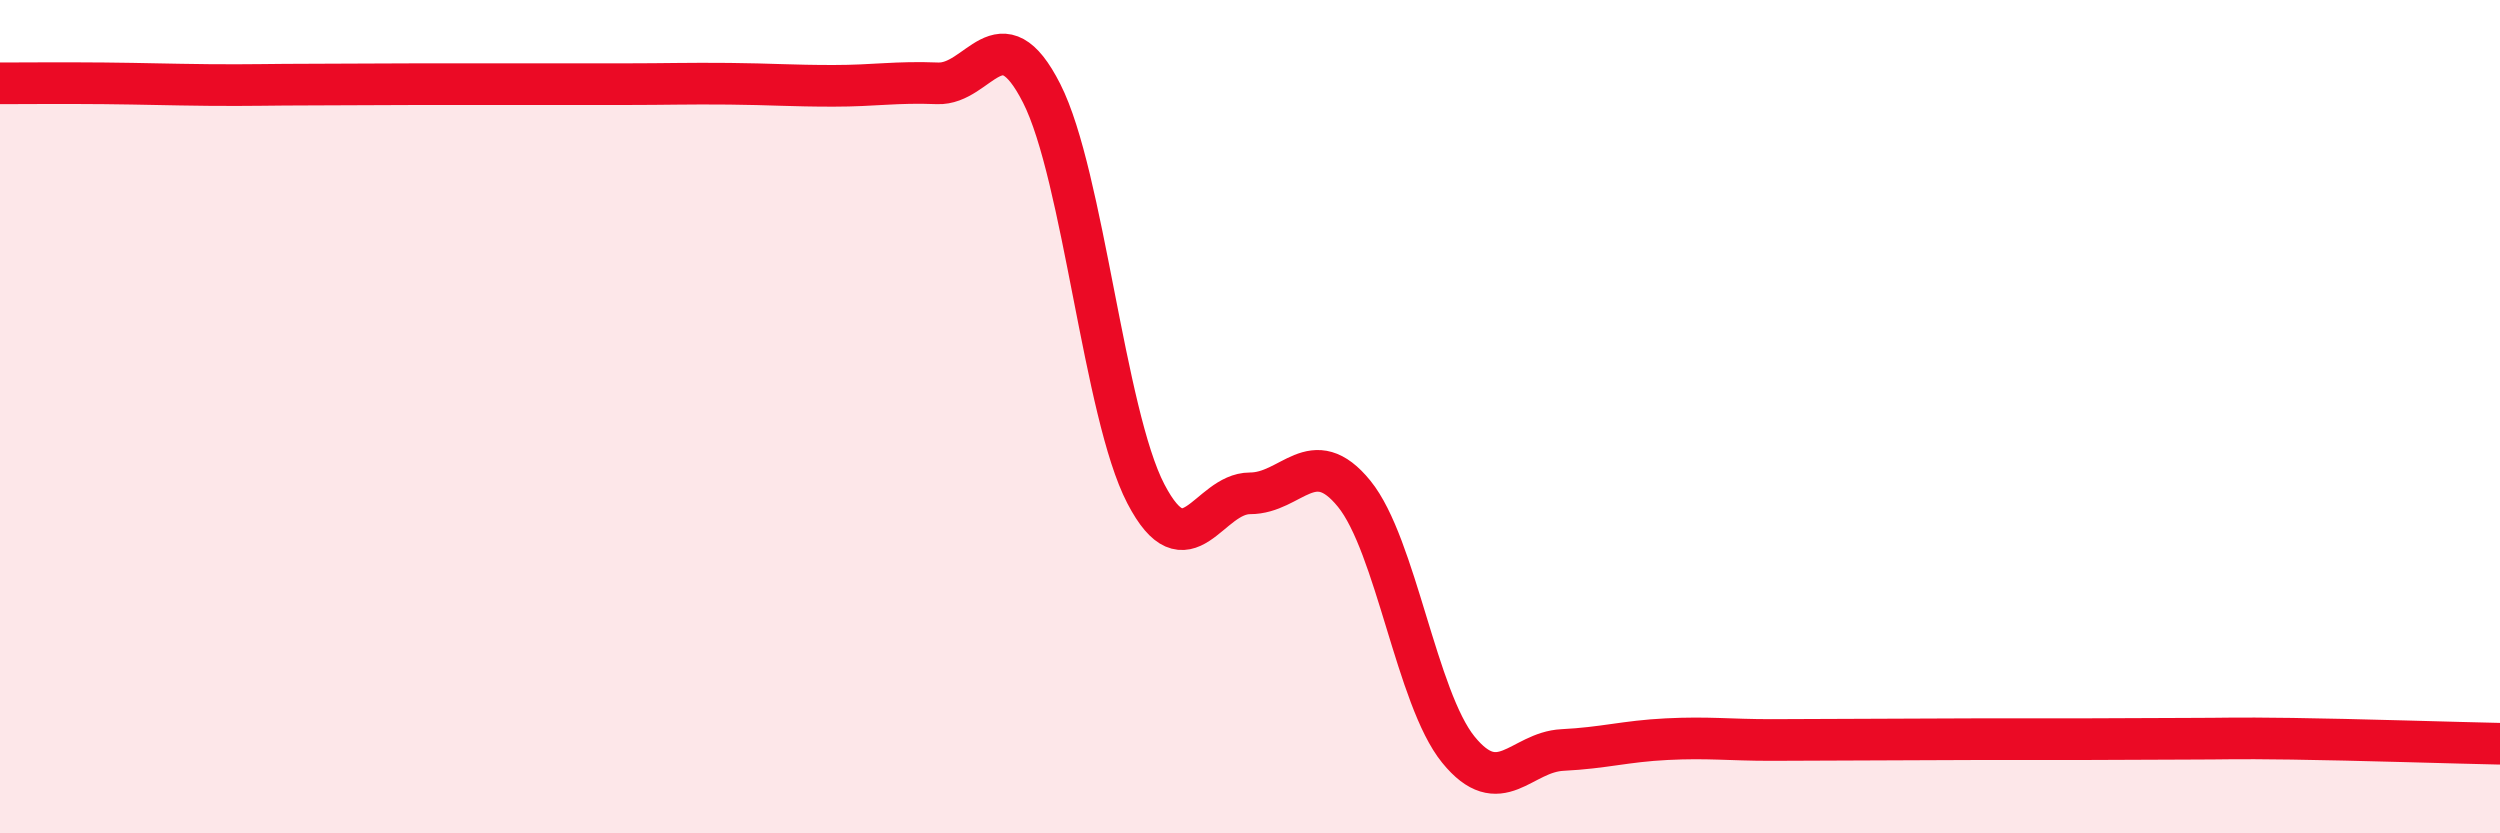
    <svg width="60" height="20" viewBox="0 0 60 20" xmlns="http://www.w3.org/2000/svg">
      <path
        d="M 0,2 C 0.5,2 1.5,1.99 2.5,2 C 3.5,2.01 4,2.03 5,2.04 C 6,2.05 6.5,2.03 7.5,2.03 C 8.5,2.03 9,2.02 10,2.02 C 11,2.02 11.5,2.02 12.5,2.02 C 13.5,2.02 14,2.02 15,2.02 C 16,2.02 16.5,2 17.5,2.01 C 18.5,2.02 19,2.06 20,2.06 C 21,2.06 21.5,1.96 22.5,2 C 23.5,2.04 24,0.27 25,2.24 C 26,4.21 26.5,9.93 27.5,11.85 C 28.5,13.77 29,11.84 30,11.84 C 31,11.84 31.5,10.62 32.5,11.85 C 33.5,13.08 34,16.76 35,17.99 C 36,19.22 36.5,18.05 37.5,18 C 38.5,17.95 39,17.79 40,17.74 C 41,17.69 41.5,17.76 42.5,17.76 C 43.5,17.76 44,17.75 45,17.75 C 46,17.75 46.5,17.74 47.5,17.74 C 48.5,17.74 49,17.74 50,17.74 C 51,17.74 51.5,17.73 52.5,17.73 C 53.5,17.73 53.5,17.71 55,17.73 C 56.5,17.75 59,17.83 60,17.85L60 20L0 20Z"
        fill="#EB0A25"
        opacity="0.1"
        stroke-linecap="round"
        stroke-linejoin="round"
      />
      <path
        d="M 0,2 C 0.5,2 1.5,1.99 2.5,2 C 3.5,2.01 4,2.03 5,2.04 C 6,2.05 6.5,2.03 7.5,2.03 C 8.5,2.03 9,2.02 10,2.02 C 11,2.02 11.5,2.02 12.5,2.02 C 13.5,2.02 14,2.02 15,2.02 C 16,2.02 16.5,2 17.5,2.01 C 18.5,2.02 19,2.06 20,2.06 C 21,2.06 21.5,1.96 22.5,2 C 23.5,2.04 24,0.27 25,2.24 C 26,4.21 26.5,9.93 27.5,11.85 C 28.5,13.77 29,11.84 30,11.84 C 31,11.84 31.5,10.62 32.5,11.85 C 33.5,13.08 34,16.76 35,17.99 C 36,19.22 36.5,18.05 37.5,18 C 38.5,17.95 39,17.79 40,17.74 C 41,17.69 41.5,17.76 42.5,17.76 C 43.5,17.76 44,17.75 45,17.75 C 46,17.75 46.5,17.74 47.5,17.74 C 48.5,17.74 49,17.74 50,17.74 C 51,17.74 51.5,17.73 52.5,17.73 C 53.5,17.73 53.5,17.71 55,17.73 C 56.5,17.75 59,17.83 60,17.85"
        stroke="#EB0A25"
        stroke-width="1"
        fill="none"
        stroke-linecap="round"
        stroke-linejoin="round"
      />
    </svg>
  
